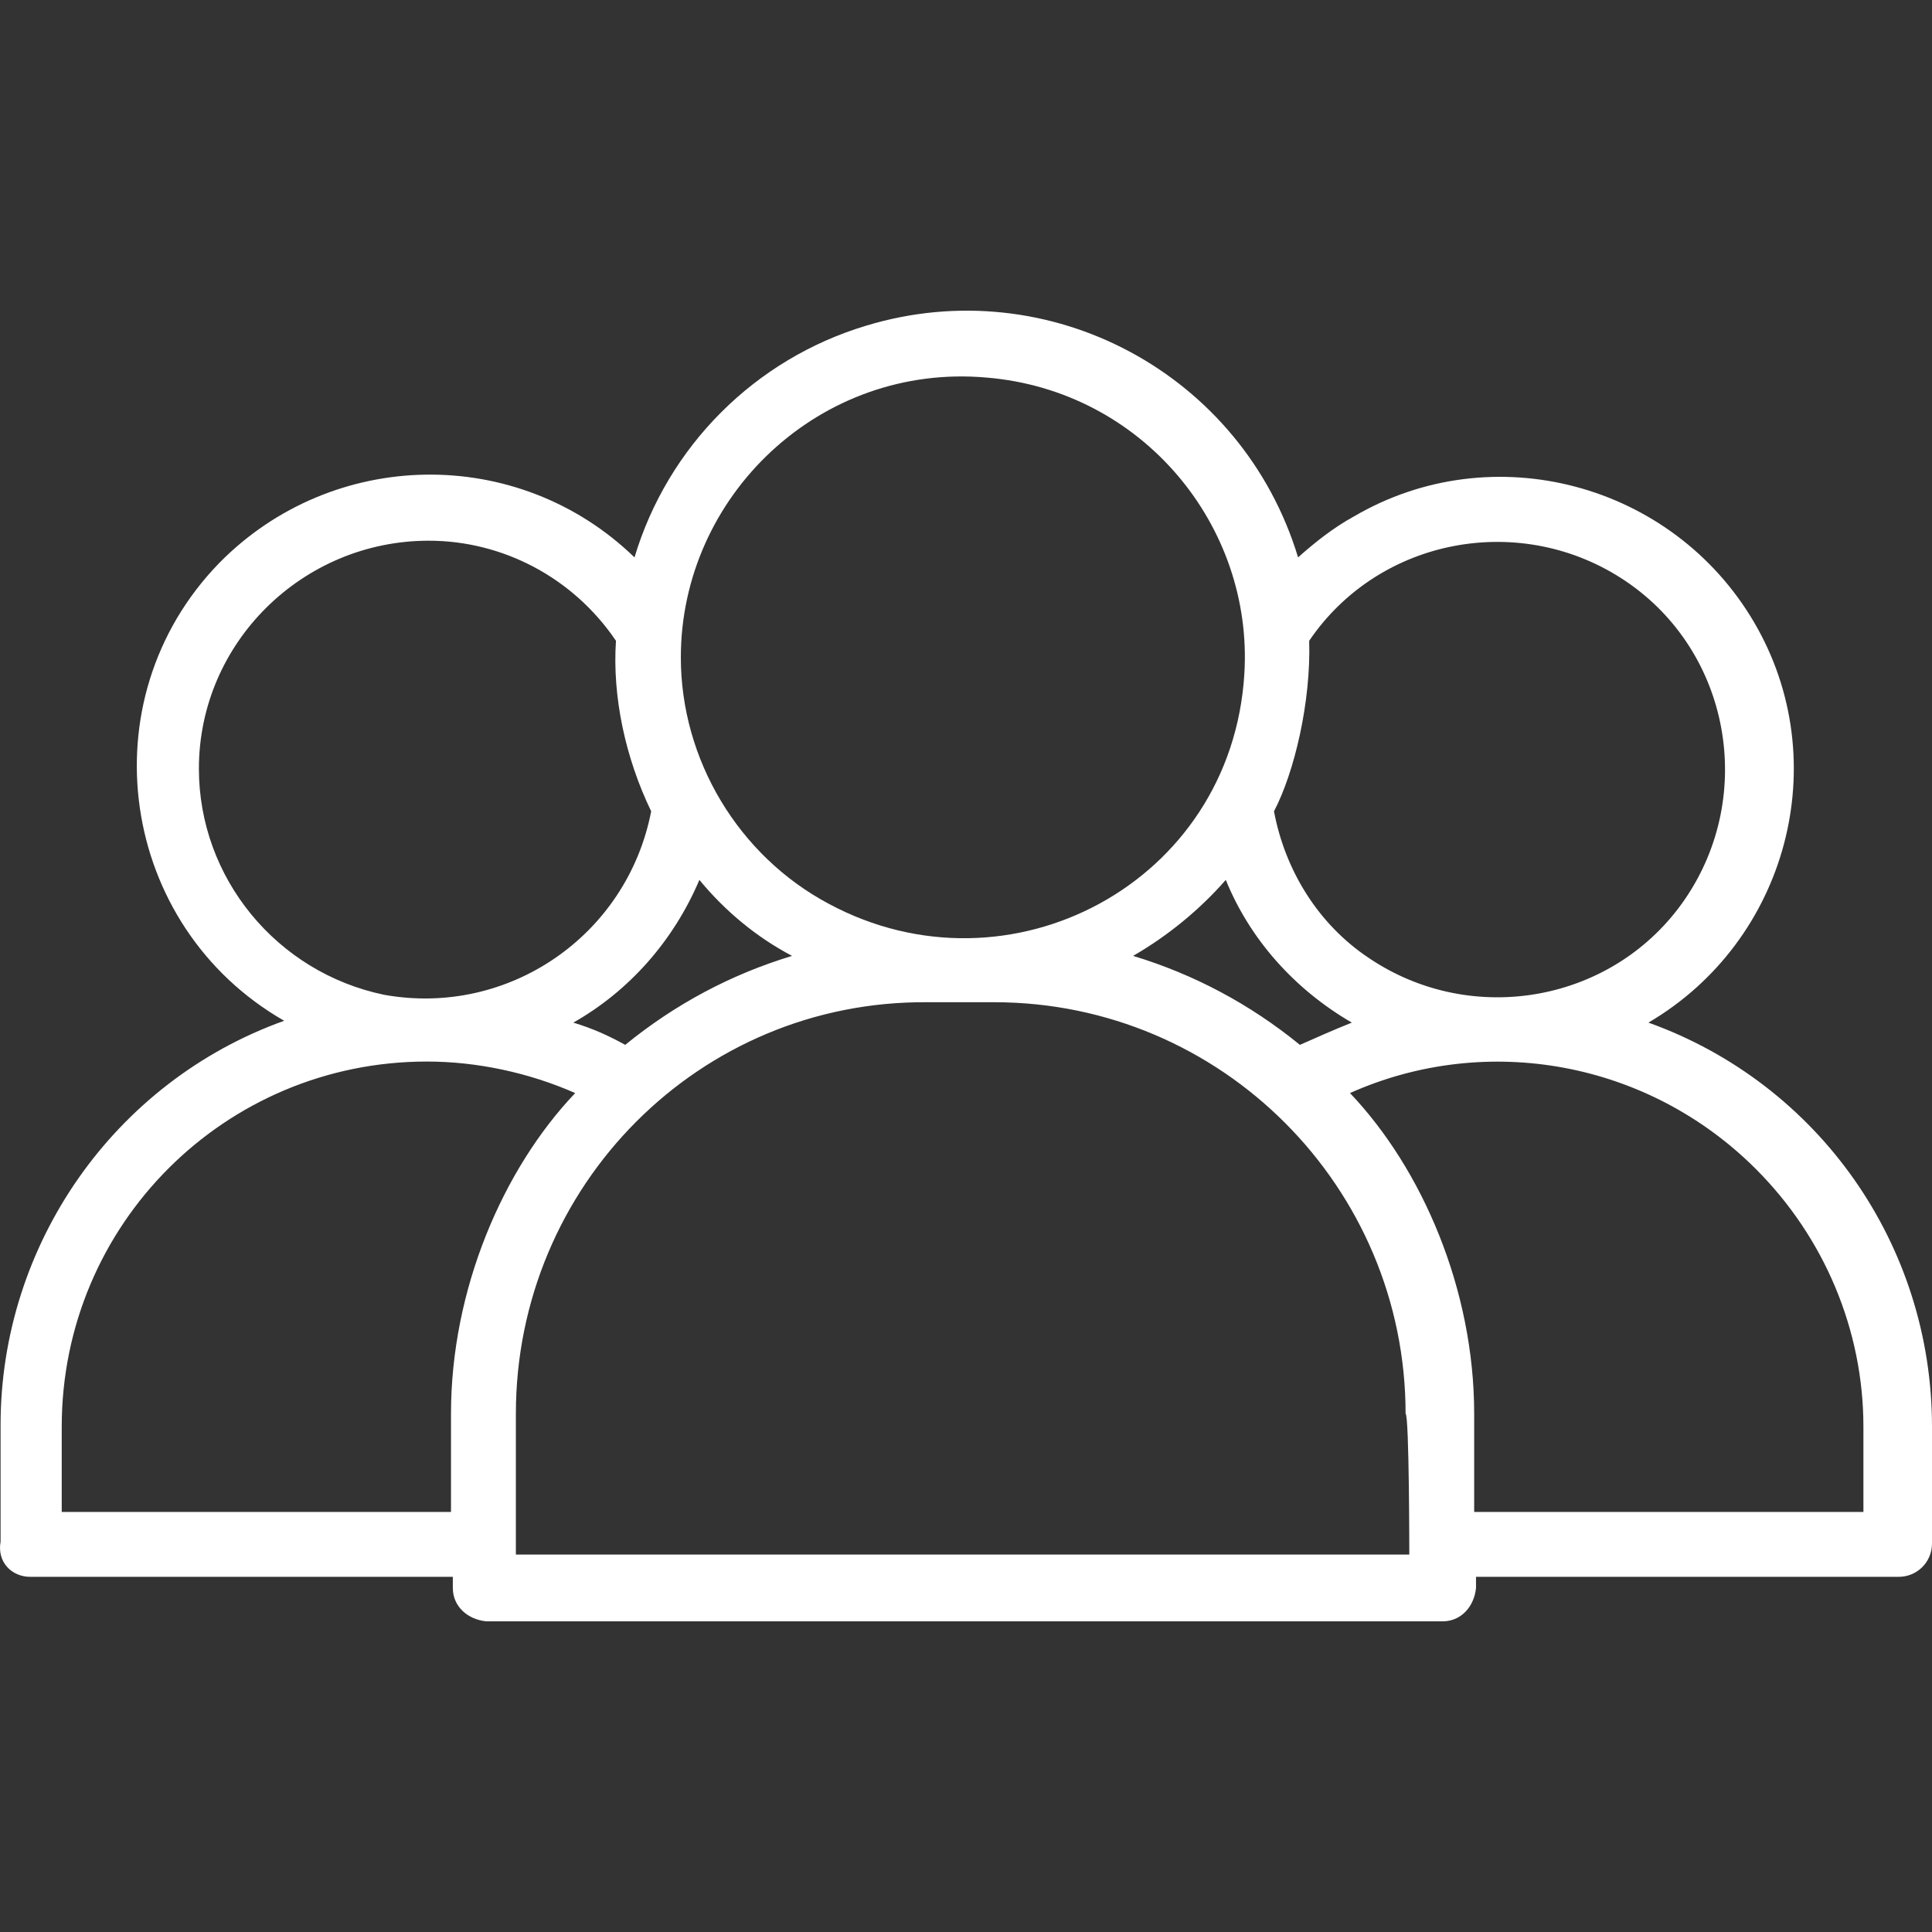 <svg width="60" height="60" viewBox="0 0 60 60" fill="none" xmlns="http://www.w3.org/2000/svg">
<rect x="0" y="0" width="60" height="60" fill="#333333" stroke="none"/>
<path d="M0.939 48.97H14.063V49.315C14.063 49.891 14.524 50.294 15.1 50.352H44.803C45.379 50.352 45.782 49.891 45.839 49.315V48.97H58.964C59.539 48.97 60 48.51 60 47.934V44.307C60 38.666 56.489 33.658 51.193 31.758C55.51 29.226 57.007 23.642 54.474 19.324C51.941 15.007 46.357 13.51 42.04 16.043C41.407 16.389 40.831 16.849 40.313 17.31C38.586 11.611 32.599 8.387 26.9 10.114C23.447 11.15 20.741 13.856 19.705 17.31C16.078 13.798 10.322 13.913 6.811 17.482C2.666 21.742 3.702 28.765 8.825 31.701C3.529 33.6 0.018 38.666 0.018 44.25V47.876C-0.097 48.51 0.363 48.97 0.939 48.97ZM43.767 48.279H16.021V43.904C16.021 36.824 21.72 31.068 28.8 31.125H30.872C37.953 31.125 43.652 36.882 43.652 43.904C43.767 43.962 43.767 48.337 43.767 48.279ZM17.805 31.758C19.532 30.78 20.914 29.226 21.72 27.326C22.526 28.304 23.504 29.11 24.598 29.686C22.698 30.262 20.971 31.183 19.417 32.449C18.899 32.161 18.381 31.931 17.805 31.758ZM35.19 29.686C36.283 29.053 37.262 28.247 38.068 27.326C38.816 29.168 40.198 30.722 41.982 31.758C41.407 31.989 40.889 32.219 40.37 32.449C38.816 31.183 37.089 30.262 35.19 29.686ZM54.531 36.306C56.661 38.436 57.87 41.314 57.87 44.307V46.955H45.782V43.904C45.782 40.048 44.17 36.306 41.925 33.946C46.184 32.046 51.193 32.967 54.531 36.306ZM40.658 19.9C42.846 16.676 47.278 15.871 50.502 18.058C53.725 20.245 54.531 24.678 52.344 27.901C50.156 31.125 45.724 31.931 42.5 29.744C40.946 28.707 39.91 27.038 39.565 25.196C40.198 23.987 40.716 21.8 40.658 19.9ZM30.642 11.726C35.477 12.129 38.931 16.331 38.644 20.936C38.241 27.441 31.333 31.068 25.749 28.074C22.928 26.578 21.144 23.584 21.144 20.418C21.144 15.41 25.461 11.265 30.642 11.726ZM6.177 23.872C6.177 19.957 9.401 16.792 13.315 16.792C15.618 16.792 17.805 17.943 19.129 19.9C19.014 21.627 19.417 23.527 20.223 25.196C19.474 29.053 15.79 31.586 11.934 30.895C8.595 30.204 6.177 27.268 6.177 23.872ZM1.917 44.307C1.917 38.033 6.983 32.967 13.258 32.967C14.812 32.967 16.424 33.312 17.863 33.946C15.618 36.306 14.006 40.048 14.006 43.904V46.955H1.917V44.307Z" fill="white"/>
</svg>
